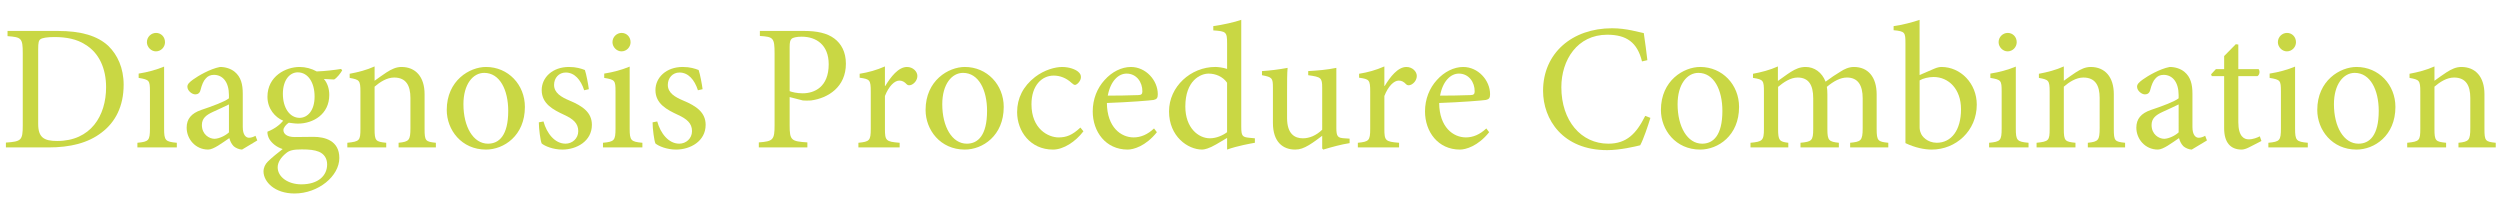 <?xml version="1.0" encoding="utf-8"?>
<!-- Generator: Adobe Illustrator 16.0.0, SVG Export Plug-In . SVG Version: 6.00 Build 0)  -->
<!DOCTYPE svg PUBLIC "-//W3C//DTD SVG 1.1//EN" "http://www.w3.org/Graphics/SVG/1.1/DTD/svg11.dtd">
<svg version="1.1" id="レイヤー_1" xmlns="http://www.w3.org/2000/svg" xmlns:xlink="http://www.w3.org/1999/xlink" x="0px"
	 y="0px" width="223.292px" height="18.928px" viewBox="0 0 223.292 18.928" enable-background="new 0 0 223.292 18.928"
	 xml:space="preserve">
<g>
	<path fill="#C9D744" d="M5.17,2.764c2.032,0,3.537,0.416,4.529,1.361c0.784,0.768,1.345,1.937,1.345,3.441
		c0,1.92-0.736,3.345-1.969,4.273c-1.2,0.929-2.785,1.329-4.754,1.329H0.528v-0.433c1.377-0.097,1.505-0.192,1.505-1.553V4.765
		c0-1.376-0.128-1.44-1.36-1.537V2.764H5.17z M3.41,11.071c0,1.217,0.528,1.521,1.696,1.521c2.993,0,4.37-2.242,4.37-4.802
		c0-1.649-0.608-3.073-1.889-3.826C6.867,3.5,5.938,3.308,4.866,3.308c-0.672,0-1.088,0.08-1.248,0.192
		C3.458,3.612,3.41,3.788,3.41,4.413V11.071z"/>
	<path fill="#C9D744" d="M12.272,13.168v-0.416c1.009-0.097,1.121-0.193,1.121-1.281V8.174c0-0.992-0.048-1.056-1.009-1.216V6.573
		c0.816-0.128,1.569-0.336,2.273-0.624v5.522c0,1.088,0.111,1.185,1.136,1.281v0.416H12.272z M13.121,3.772
		c0-0.48,0.385-0.832,0.816-0.832c0.448,0,0.801,0.352,0.801,0.832c0,0.432-0.353,0.816-0.816,0.816
		C13.505,4.588,13.121,4.204,13.121,3.772z"/>
	<path fill="#C9D744" d="M21.618,13.36c-0.24,0-0.576-0.145-0.752-0.304c-0.209-0.224-0.305-0.448-0.385-0.721
		c-0.64,0.433-1.408,1.024-1.889,1.024c-1.137,0-1.921-0.944-1.921-1.953c0-0.783,0.416-1.28,1.297-1.584
		c0.96-0.32,2.129-0.752,2.48-1.041V8.494c0-1.152-0.544-1.809-1.344-1.809c-0.32,0-0.561,0.128-0.721,0.32
		c-0.208,0.208-0.353,0.561-0.48,1.057C17.84,8.318,17.664,8.43,17.44,8.43c-0.288,0-0.704-0.32-0.704-0.688
		c0-0.24,0.208-0.416,0.512-0.64c0.448-0.32,1.489-0.944,2.401-1.121c0.48,0,0.96,0.144,1.313,0.432
		c0.561,0.464,0.721,1.121,0.721,1.953v2.977c0,0.72,0.288,0.96,0.56,0.96c0.192,0,0.416-0.08,0.576-0.176l0.16,0.416L21.618,13.36z
		 M20.449,9.326c-0.336,0.176-1.104,0.513-1.44,0.672c-0.624,0.288-0.977,0.592-0.977,1.168c0,0.833,0.641,1.232,1.137,1.232
		c0.416-0.016,0.977-0.287,1.28-0.576V9.326z"/>
	<path fill="#C9D744" d="M30.563,6.285c-0.145,0.256-0.465,0.672-0.721,0.816L28.93,7.054c0.304,0.352,0.48,0.848,0.48,1.424
		c0,1.729-1.44,2.562-2.802,2.562c-0.271,0-0.56-0.049-0.816-0.08c-0.224,0.144-0.479,0.432-0.479,0.656
		c0,0.32,0.288,0.624,1.008,0.624c0.576,0,1.152-0.017,1.681-0.017c0.993,0,2.306,0.32,2.306,1.889c0,1.617-1.873,3.17-4.002,3.17
		c-1.776,0-2.753-1.041-2.77-1.953c0-0.352,0.145-0.656,0.385-0.896c0.32-0.32,0.944-0.832,1.328-1.12
		c-0.576-0.177-0.977-0.544-1.185-0.88c-0.144-0.24-0.191-0.513-0.176-0.673c0.641-0.239,1.152-0.656,1.408-0.976
		c-0.72-0.305-1.408-1.057-1.408-2.146c0-1.825,1.633-2.657,2.865-2.657c0.544,0,1.072,0.144,1.536,0.4
		c0.784-0.032,1.601-0.128,2.177-0.224L30.563,6.285z M25.537,13.696c-0.416,0.336-0.736,0.785-0.736,1.248
		c0,0.865,0.929,1.521,2.113,1.521c1.521,0,2.305-0.785,2.305-1.777c0-0.543-0.272-0.943-0.736-1.136
		c-0.4-0.16-0.864-0.208-1.536-0.208C26.177,13.344,25.825,13.44,25.537,13.696z M25.265,8.382c0,1.249,0.607,2.145,1.504,2.145
		c0.704-0.017,1.329-0.64,1.329-1.905s-0.593-2.161-1.505-2.161C25.889,6.461,25.265,7.133,25.265,8.382z"/>
	<path fill="#C9D744" d="M35.601,13.168v-0.416c0.944-0.097,1.057-0.225,1.057-1.329V8.75c0-1.104-0.385-1.825-1.457-1.825
		c-0.64,0-1.265,0.4-1.744,0.816v3.762c0,1.089,0.096,1.152,1.04,1.249v0.416h-3.474v-0.416c1.089-0.113,1.169-0.193,1.169-1.249
		V8.19c0-1.024-0.096-1.072-0.961-1.232V6.589C32,6.445,32.752,6.253,33.457,5.933v1.28c0.32-0.24,0.672-0.48,1.072-0.752
		c0.448-0.288,0.864-0.48,1.328-0.48c1.265,0,2.065,0.88,2.065,2.433v3.089c0,1.089,0.08,1.152,1.008,1.249v0.416H35.601z"/>
	<path fill="#C9D744" d="M46.882,9.55c0,2.577-1.889,3.81-3.474,3.81c-2.193,0-3.506-1.761-3.506-3.537
		c0-2.641,2.049-3.842,3.506-3.842C45.393,5.981,46.882,7.566,46.882,9.55z M41.392,9.311c0,2.016,0.88,3.522,2.192,3.522
		c0.993,0,1.809-0.736,1.809-2.93c0-1.873-0.752-3.394-2.145-3.394C42.256,6.509,41.392,7.501,41.392,9.311z"/>
	<path fill="#C9D744" d="M52.177,8.062c-0.305-0.944-0.864-1.585-1.648-1.585c-0.608,0-1.041,0.48-1.041,1.104
		c0,0.72,0.641,1.088,1.36,1.393c1.201,0.497,2.018,1.073,2.018,2.177c0,1.457-1.361,2.209-2.642,2.209
		c-0.816,0-1.553-0.304-1.841-0.544c-0.111-0.224-0.256-1.313-0.256-1.889l0.416-0.08c0.288,1.056,1.009,1.985,1.969,1.985
		c0.593,0,1.137-0.449,1.137-1.121c0-0.704-0.464-1.088-1.265-1.457c-0.96-0.448-2.001-0.976-2.001-2.208
		c0-1.121,0.961-2.065,2.434-2.065c0.656,0,1.088,0.144,1.424,0.272c0.129,0.368,0.305,1.313,0.353,1.713L52.177,8.062z"/>
	<path fill="#C9D744" d="M53.856,13.168v-0.416c1.008-0.097,1.12-0.193,1.12-1.281V8.174c0-0.992-0.048-1.056-1.009-1.216V6.573
		c0.816-0.128,1.569-0.336,2.273-0.624v5.522c0,1.088,0.111,1.185,1.136,1.281v0.416H53.856z M54.704,3.772
		c0-0.48,0.385-0.832,0.816-0.832c0.448,0,0.801,0.352,0.801,0.832c0,0.432-0.353,0.816-0.816,0.816
		C55.088,4.588,54.704,4.204,54.704,3.772z"/>
	<path fill="#C9D744" d="M62.337,8.062c-0.305-0.944-0.864-1.585-1.648-1.585c-0.608,0-1.041,0.48-1.041,1.104
		c0,0.72,0.641,1.088,1.36,1.393c1.201,0.497,2.018,1.073,2.018,2.177c0,1.457-1.361,2.209-2.642,2.209
		c-0.816,0-1.553-0.304-1.841-0.544c-0.111-0.224-0.256-1.313-0.256-1.889l0.416-0.08c0.288,1.056,1.009,1.985,1.969,1.985
		c0.593,0,1.137-0.449,1.137-1.121c0-0.704-0.464-1.088-1.265-1.457c-0.96-0.448-2.001-0.976-2.001-2.208
		c0-1.121,0.961-2.065,2.434-2.065c0.656,0,1.088,0.144,1.424,0.272c0.129,0.368,0.305,1.313,0.353,1.713L62.337,8.062z"/>
	<path fill="#C9D744" d="M71.824,2.764c1.137,0,2.049,0.192,2.689,0.672c0.624,0.464,1.04,1.201,1.04,2.257
		c0,2.065-1.568,3.073-3.121,3.281c-0.24,0.016-0.544,0.016-0.72,0L70.528,8.67v2.513c0,1.36,0.144,1.44,1.584,1.536v0.449h-4.337
		v-0.449c1.28-0.096,1.408-0.224,1.408-1.553V4.765c0-1.409-0.128-1.473-1.313-1.553V2.764H71.824z M70.528,8.142
		c0.208,0.08,0.64,0.192,1.168,0.192c1.041,0,2.321-0.56,2.321-2.593c0-1.729-1.104-2.465-2.417-2.465
		c-0.448,0-0.784,0.08-0.896,0.192c-0.128,0.112-0.176,0.304-0.176,0.752V8.142z"/>
	<path fill="#C9D744" d="M79.071,7.678c0.48-0.8,1.169-1.697,1.938-1.697c0.544,0,0.928,0.417,0.928,0.8
		c0,0.32-0.208,0.641-0.512,0.785c-0.192,0.08-0.336,0.064-0.433-0.032c-0.224-0.24-0.416-0.336-0.672-0.336
		c-0.416,0-0.929,0.48-1.28,1.376v2.929c0,1.056,0.08,1.152,1.313,1.249v0.416H76.67v-0.416c0.992-0.097,1.104-0.193,1.104-1.249
		V8.19c0-1.057-0.08-1.121-0.992-1.249V6.589c0.784-0.128,1.488-0.32,2.257-0.656v1.745H79.071z"/>
	<path fill="#C9D744" d="M89.65,9.55c0,2.577-1.889,3.81-3.474,3.81c-2.193,0-3.506-1.761-3.506-3.537
		c0-2.641,2.049-3.842,3.506-3.842C88.161,5.981,89.65,7.566,89.65,9.55z M84.16,9.311c0,2.016,0.88,3.522,2.192,3.522
		c0.993,0,1.809-0.736,1.809-2.93c0-1.873-0.752-3.394-2.145-3.394C85.024,6.509,84.16,7.501,84.16,9.311z"/>
	<path fill="#C9D744" d="M96.768,11.727c-0.704,0.929-1.776,1.633-2.721,1.633c-2.017,0-3.201-1.633-3.201-3.345
		c0-1.232,0.528-2.305,1.601-3.137c0.832-0.64,1.793-0.896,2.417-0.896c0.641,0,1.168,0.208,1.425,0.417
		c0.208,0.176,0.256,0.32,0.256,0.496c0,0.336-0.353,0.688-0.528,0.688c-0.08,0-0.16-0.048-0.304-0.176
		c-0.48-0.448-1.041-0.656-1.601-0.656c-1.057,0-1.985,0.88-1.985,2.561c0,2.225,1.521,2.961,2.417,2.961
		c0.688,0,1.217-0.192,1.953-0.881L96.768,11.727z"/>
	<path fill="#C9D744" d="M103.329,11.807c-1.008,1.265-2.112,1.553-2.608,1.553c-1.969,0-3.122-1.601-3.122-3.409
		c0-1.104,0.4-2.081,1.057-2.801c0.656-0.736,1.521-1.168,2.354-1.168c1.328,0,2.4,1.185,2.4,2.433c0,0.32-0.08,0.448-0.368,0.512
		c-0.271,0.048-2.272,0.208-4.178,0.272c0.017,2.177,1.265,3.074,2.386,3.074c0.64,0,1.248-0.256,1.824-0.801L103.329,11.807z
		 M98.943,8.542c0.896,0,1.777-0.016,2.705-0.048c0.288,0,0.385-0.096,0.385-0.32c0.016-0.832-0.528-1.601-1.409-1.601
		C99.887,6.573,99.183,7.246,98.943,8.542z"/>
	<path fill="#C9D744" d="M112.081,12.752c-0.353,0.063-1.553,0.271-2.481,0.607v-1.04l-0.976,0.576
		c-0.625,0.368-1.057,0.464-1.249,0.464c-1.28,0-2.961-1.168-2.961-3.409c0-2.225,1.952-3.97,4.13-3.97
		c0.224,0,0.688,0.048,1.056,0.176V3.9c0-1.057-0.08-1.104-1.232-1.185V2.332c0.833-0.112,1.905-0.352,2.497-0.56v9.555
		c0,0.833,0.112,0.913,0.704,0.977l0.513,0.049V12.752z M109.599,7.39c-0.384-0.56-1.04-0.816-1.648-0.816
		c-0.736,0-2.081,0.625-2.081,2.945c0,1.905,1.169,2.833,2.193,2.833c0.576,0,1.152-0.256,1.536-0.545V7.39z"/>
	<path fill="#C9D744" d="M120.544,12.784c-0.736,0.112-1.553,0.336-2.353,0.576l-0.096-0.096v-1.137
		c-0.368,0.271-0.736,0.561-1.185,0.832c-0.465,0.272-0.801,0.4-1.232,0.4c-1.073,0-1.985-0.656-1.985-2.385V7.838
		c0-0.88-0.063-0.944-0.977-1.121V6.349c0.753-0.048,1.521-0.144,2.289-0.288c-0.048,0.496-0.048,1.249-0.048,2.337v2.146
		c0,1.424,0.688,1.809,1.408,1.809c0.576,0,1.185-0.24,1.729-0.769V7.854c0-0.913-0.097-0.977-1.249-1.137V6.349
		c0.832-0.048,1.665-0.112,2.513-0.288v5.346c0,0.801,0.129,0.913,0.736,0.945l0.448,0.031V12.784z"/>
	<path fill="#C9D744" d="M123.678,7.678c0.48-0.8,1.169-1.697,1.938-1.697c0.544,0,0.928,0.417,0.928,0.8
		c0,0.32-0.208,0.641-0.512,0.785c-0.192,0.08-0.336,0.064-0.433-0.032c-0.224-0.24-0.416-0.336-0.672-0.336
		c-0.416,0-0.929,0.48-1.28,1.376v2.929c0,1.056,0.08,1.152,1.313,1.249v0.416h-3.682v-0.416c0.992-0.097,1.104-0.193,1.104-1.249
		V8.19c0-1.057-0.08-1.121-0.992-1.249V6.589c0.784-0.128,1.488-0.32,2.257-0.656v1.745H123.678z"/>
	<path fill="#C9D744" d="M133.007,11.807c-1.008,1.265-2.112,1.553-2.608,1.553c-1.969,0-3.122-1.601-3.122-3.409
		c0-1.104,0.4-2.081,1.057-2.801c0.656-0.736,1.521-1.168,2.354-1.168c1.328,0,2.4,1.185,2.4,2.433c0,0.32-0.08,0.448-0.368,0.512
		c-0.271,0.048-2.272,0.208-4.178,0.272c0.017,2.177,1.265,3.074,2.386,3.074c0.64,0,1.248-0.256,1.824-0.801L133.007,11.807z
		 M128.622,8.542c0.896,0,1.777-0.016,2.705-0.048c0.288,0,0.385-0.096,0.385-0.32c0.016-0.832-0.528-1.601-1.409-1.601
		C129.566,6.573,128.862,7.246,128.622,8.542z"/>
	<path fill="#C9D744" d="M147.409,10.527c-0.224,0.736-0.624,1.921-0.912,2.449c-0.448,0.112-1.793,0.433-2.945,0.433
		c-3.985,0-5.73-2.754-5.73-5.299c0-3.361,2.593-5.586,6.163-5.586c1.296,0,2.385,0.353,2.833,0.433
		c0.128,0.912,0.224,1.552,0.32,2.417l-0.48,0.112c-0.416-1.697-1.377-2.385-3.105-2.385c-2.673,0-4.098,2.257-4.098,4.69
		c0,2.994,1.761,5.042,4.193,5.042c1.633,0,2.497-0.881,3.298-2.482L147.409,10.527z"/>
	<path fill="#C9D744" d="M155.328,9.55c0,2.577-1.889,3.81-3.474,3.81c-2.193,0-3.506-1.761-3.506-3.537
		c0-2.641,2.049-3.842,3.506-3.842C153.838,5.981,155.328,7.566,155.328,9.55z M149.837,9.311c0,2.016,0.88,3.522,2.192,3.522
		c0.993,0,1.809-0.736,1.809-2.93c0-1.873-0.752-3.394-2.145-3.394C150.702,6.509,149.837,7.501,149.837,9.311z"/>
	<path fill="#C9D744" d="M165.249,13.168v-0.416c0.944-0.097,1.12-0.16,1.12-1.297V8.782c0-1.137-0.4-1.857-1.408-1.857
		c-0.576,0-1.185,0.32-1.793,0.833c0.032,0.192,0.048,0.368,0.048,0.672v3.121c0,1.008,0.145,1.104,1.024,1.201v0.416h-3.425v-0.416
		c0.992-0.097,1.136-0.177,1.136-1.232V8.766c0-1.185-0.416-1.841-1.393-1.841c-0.64,0-1.265,0.432-1.744,0.833v3.762
		c0,1.039,0.128,1.136,0.912,1.232v0.416h-3.377v-0.416c1.056-0.097,1.2-0.193,1.2-1.232V8.206c0-1.024-0.048-1.104-0.977-1.249
		V6.589c0.704-0.128,1.521-0.336,2.225-0.656v1.296c0.337-0.224,0.688-0.512,1.169-0.816c0.416-0.256,0.8-0.432,1.313-0.432
		c0.769,0,1.456,0.48,1.776,1.313c0.465-0.352,0.929-0.656,1.329-0.896c0.336-0.224,0.752-0.417,1.2-0.417
		c1.248,0,2.033,0.88,2.033,2.449v3.09c0,1.072,0.128,1.136,1.04,1.232v0.416H165.249z"/>
	<path fill="#C9D744" d="M172.75,6.141c0.256-0.112,0.48-0.16,0.656-0.16c1.713,0,3.153,1.473,3.153,3.361
		c0,2.354-1.873,4.018-4.018,4.018c-0.656,0-1.473-0.16-2.353-0.576V3.884c0-0.993-0.032-1.088-1.057-1.185V2.332
		c0.752-0.096,1.729-0.352,2.32-0.56v4.93L172.75,6.141z M171.453,11.311c0,0.24,0.032,0.4,0.097,0.545
		c0.096,0.32,0.576,0.88,1.424,0.896c1.329,0,2.178-1.137,2.178-2.994c0-1.825-1.121-2.881-2.449-2.881
		c-0.448,0-0.961,0.128-1.249,0.304V11.311z"/>
	<path fill="#C9D744" d="M177.661,13.168v-0.416c1.009-0.097,1.121-0.193,1.121-1.281V8.174c0-0.992-0.048-1.056-1.009-1.216V6.573
		c0.816-0.128,1.569-0.336,2.273-0.624v5.522c0,1.088,0.111,1.185,1.136,1.281v0.416H177.661z M178.509,3.772
		c0-0.48,0.385-0.832,0.816-0.832c0.448,0,0.801,0.352,0.801,0.832c0,0.432-0.353,0.816-0.816,0.816
		C178.894,4.588,178.509,4.204,178.509,3.772z"/>
	<path fill="#C9D744" d="M186.478,13.168v-0.416c0.944-0.097,1.057-0.225,1.057-1.329V8.75c0-1.104-0.385-1.825-1.457-1.825
		c-0.64,0-1.265,0.4-1.744,0.816v3.762c0,1.089,0.096,1.152,1.04,1.249v0.416H181.9v-0.416c1.089-0.113,1.169-0.193,1.169-1.249
		V8.19c0-1.024-0.096-1.072-0.961-1.232V6.589c0.769-0.144,1.521-0.336,2.226-0.656v1.28c0.32-0.24,0.672-0.48,1.072-0.752
		c0.448-0.288,0.864-0.48,1.328-0.48c1.265,0,2.065,0.88,2.065,2.433v3.089c0,1.089,0.08,1.152,1.008,1.249v0.416H186.478z"/>
	<path fill="#C9D744" d="M195.758,13.36c-0.24,0-0.576-0.145-0.752-0.304c-0.209-0.224-0.305-0.448-0.385-0.721
		c-0.64,0.433-1.408,1.024-1.889,1.024c-1.137,0-1.921-0.944-1.921-1.953c0-0.783,0.416-1.28,1.297-1.584
		c0.96-0.32,2.129-0.752,2.48-1.041V8.494c0-1.152-0.544-1.809-1.344-1.809c-0.32,0-0.561,0.128-0.721,0.32
		c-0.208,0.208-0.353,0.561-0.48,1.057c-0.063,0.256-0.24,0.368-0.464,0.368c-0.288,0-0.704-0.32-0.704-0.688
		c0-0.24,0.208-0.416,0.512-0.64c0.448-0.32,1.489-0.944,2.401-1.121c0.48,0,0.96,0.144,1.313,0.432
		c0.561,0.464,0.721,1.121,0.721,1.953v2.977c0,0.72,0.288,0.96,0.56,0.96c0.192,0,0.416-0.08,0.576-0.176l0.16,0.416L195.758,13.36
		z M194.589,9.326c-0.336,0.176-1.104,0.513-1.44,0.672c-0.624,0.288-0.977,0.592-0.977,1.168c0,0.833,0.641,1.232,1.137,1.232
		c0.416-0.016,0.977-0.287,1.28-0.576V9.326z"/>
	<path fill="#C9D744" d="M200.894,13.152c-0.272,0.144-0.528,0.208-0.673,0.208c-1.008,0-1.568-0.641-1.568-1.904V6.797h-1.104
		l-0.063-0.16l0.432-0.464h0.736V5.005l1.041-1.057l0.224,0.032v2.193h1.809c0.145,0.16,0.097,0.512-0.096,0.624h-1.713v4.113
		c0,1.297,0.528,1.537,0.929,1.537c0.399,0,0.768-0.16,0.992-0.271l0.144,0.416L200.894,13.152z"/>
	<path fill="#C9D744" d="M202.604,13.168v-0.416c1.009-0.097,1.121-0.193,1.121-1.281V8.174c0-0.992-0.048-1.056-1.009-1.216V6.573
		c0.816-0.128,1.569-0.336,2.273-0.624v5.522c0,1.088,0.111,1.185,1.136,1.281v0.416H202.604z M203.453,3.772
		c0-0.48,0.385-0.832,0.816-0.832c0.448,0,0.801,0.352,0.801,0.832c0,0.432-0.353,0.816-0.816,0.816
		C203.837,4.588,203.453,4.204,203.453,3.772z"/>
	<path fill="#C9D744" d="M213.951,9.55c0,2.577-1.889,3.81-3.474,3.81c-2.193,0-3.506-1.761-3.506-3.537
		c0-2.641,2.049-3.842,3.506-3.842C212.461,5.981,213.951,7.566,213.951,9.55z M208.46,9.311c0,2.016,0.88,3.522,2.192,3.522
		c0.993,0,1.809-0.736,1.809-2.93c0-1.873-0.752-3.394-2.145-3.394C209.325,6.509,208.46,7.501,208.46,9.311z"/>
	<path fill="#C9D744" d="M219.582,13.168v-0.416c0.944-0.097,1.057-0.225,1.057-1.329V8.75c0-1.104-0.385-1.825-1.457-1.825
		c-0.64,0-1.265,0.4-1.744,0.816v3.762c0,1.089,0.096,1.152,1.04,1.249v0.416h-3.474v-0.416c1.089-0.113,1.169-0.193,1.169-1.249
		V8.19c0-1.024-0.096-1.072-0.961-1.232V6.589c0.769-0.144,1.521-0.336,2.226-0.656v1.28c0.32-0.24,0.672-0.48,1.072-0.752
		c0.448-0.288,0.864-0.48,1.328-0.48c1.265,0,2.065,0.88,2.065,2.433v3.089c0,1.089,0.08,1.152,1.008,1.249v0.416H219.582z"/>
</g>
</svg>
